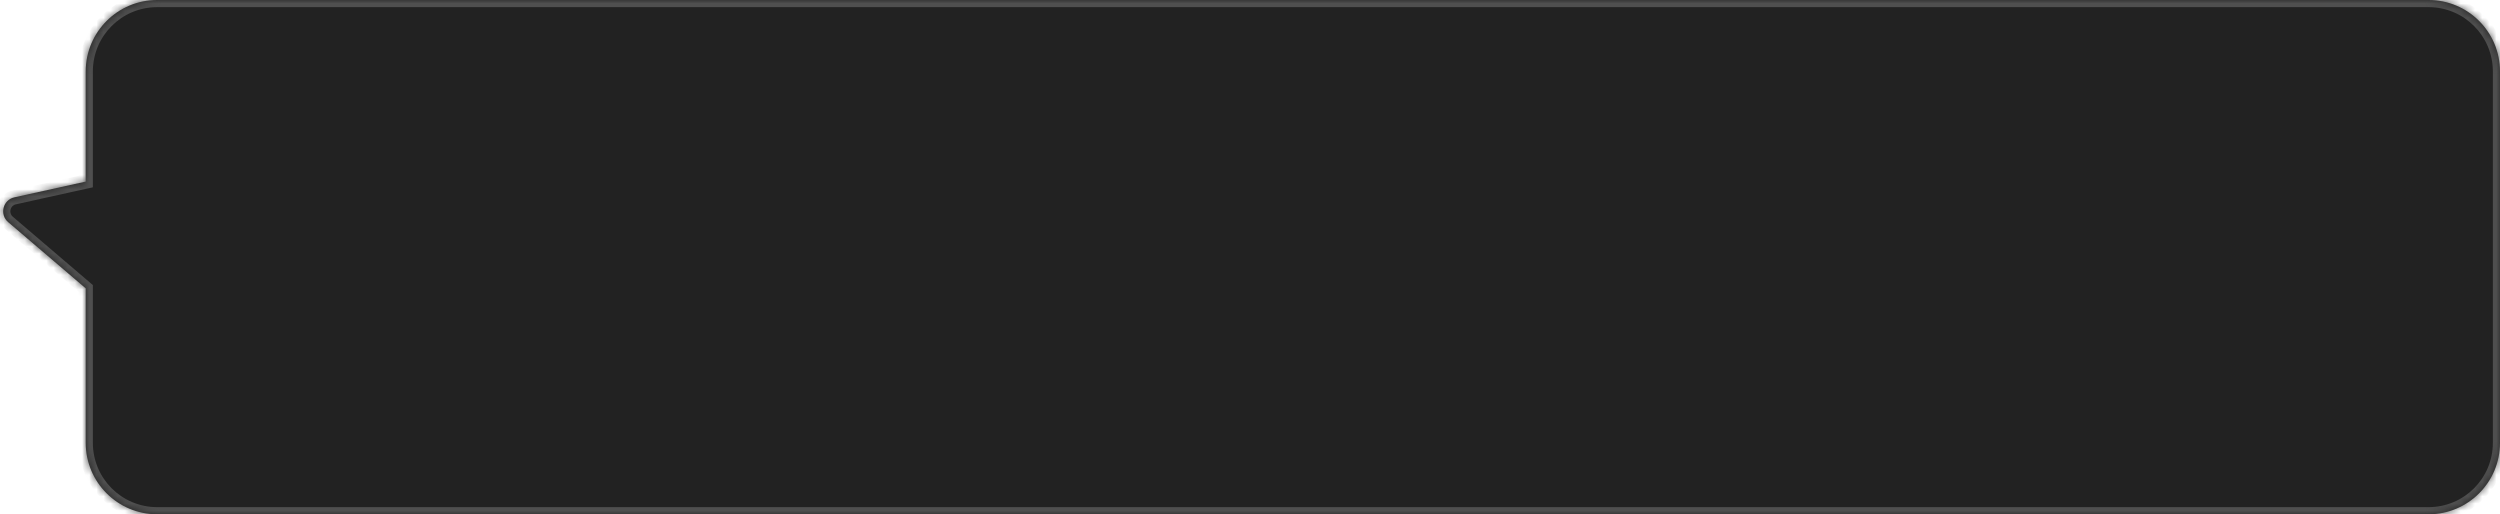 <?xml version="1.0" encoding="UTF-8"?> <svg xmlns="http://www.w3.org/2000/svg" width="350" height="72" viewBox="0 0 350 72" fill="none"><mask id="path-1-inside-1_148_6" fill="white"><path fill-rule="evenodd" clip-rule="evenodd" d="M22 0C16.477 0 12 4.477 12 10V25.422L2.014 27.627C0.401 27.983 -0.11 30.029 1.146 31.101L12 40.369V62C12 67.523 16.477 72 22 72H340C345.523 72 350 67.523 350 62V10C350 4.477 345.523 0 340 0H22Z"></path></mask><path fill-rule="evenodd" clip-rule="evenodd" d="M22 0C16.477 0 12 4.477 12 10V25.422L2.014 27.627C0.401 27.983 -0.11 30.029 1.146 31.101L12 40.369V62C12 67.523 16.477 72 22 72H340C345.523 72 350 67.523 350 62V10C350 4.477 345.523 0 340 0H22Z" fill="#222222"></path><path d="M12 25.422L12.215 26.399L13 26.226V25.422H12ZM2.014 27.627L1.798 26.651L1.798 26.651L2.014 27.627ZM1.146 31.101L1.795 30.341L1.795 30.341L1.146 31.101ZM12 40.369H13V39.908L12.649 39.609L12 40.369ZM13 10C13 5.029 17.029 1 22 1V-1C15.925 -1 11 3.925 11 10H13ZM13 25.422V10H11V25.422H13ZM2.229 28.604L12.215 26.399L11.784 24.446L1.798 26.651L2.229 28.604ZM1.795 30.341C1.168 29.805 1.423 28.782 2.229 28.604L1.798 26.651C-0.62 27.185 -1.387 30.253 0.497 31.862L1.795 30.341ZM12.649 39.609L1.795 30.341L0.497 31.862L11.35 41.13L12.649 39.609ZM13 62V40.369H11V62H13ZM22 71C17.029 71 13 66.971 13 62H11C11 68.075 15.925 73 22 73V71ZM340 71H22V73H340V71ZM349 62C349 66.971 344.97 71 340 71V73C346.075 73 351 68.075 351 62H349ZM349 10V62H351V10H349ZM340 1C344.97 1 349 5.029 349 10H351C351 3.925 346.075 -1 340 -1V1ZM22 1H340V-1H22V1Z" fill="#4F4F4F" mask="url(#path-1-inside-1_148_6)"></path></svg> 